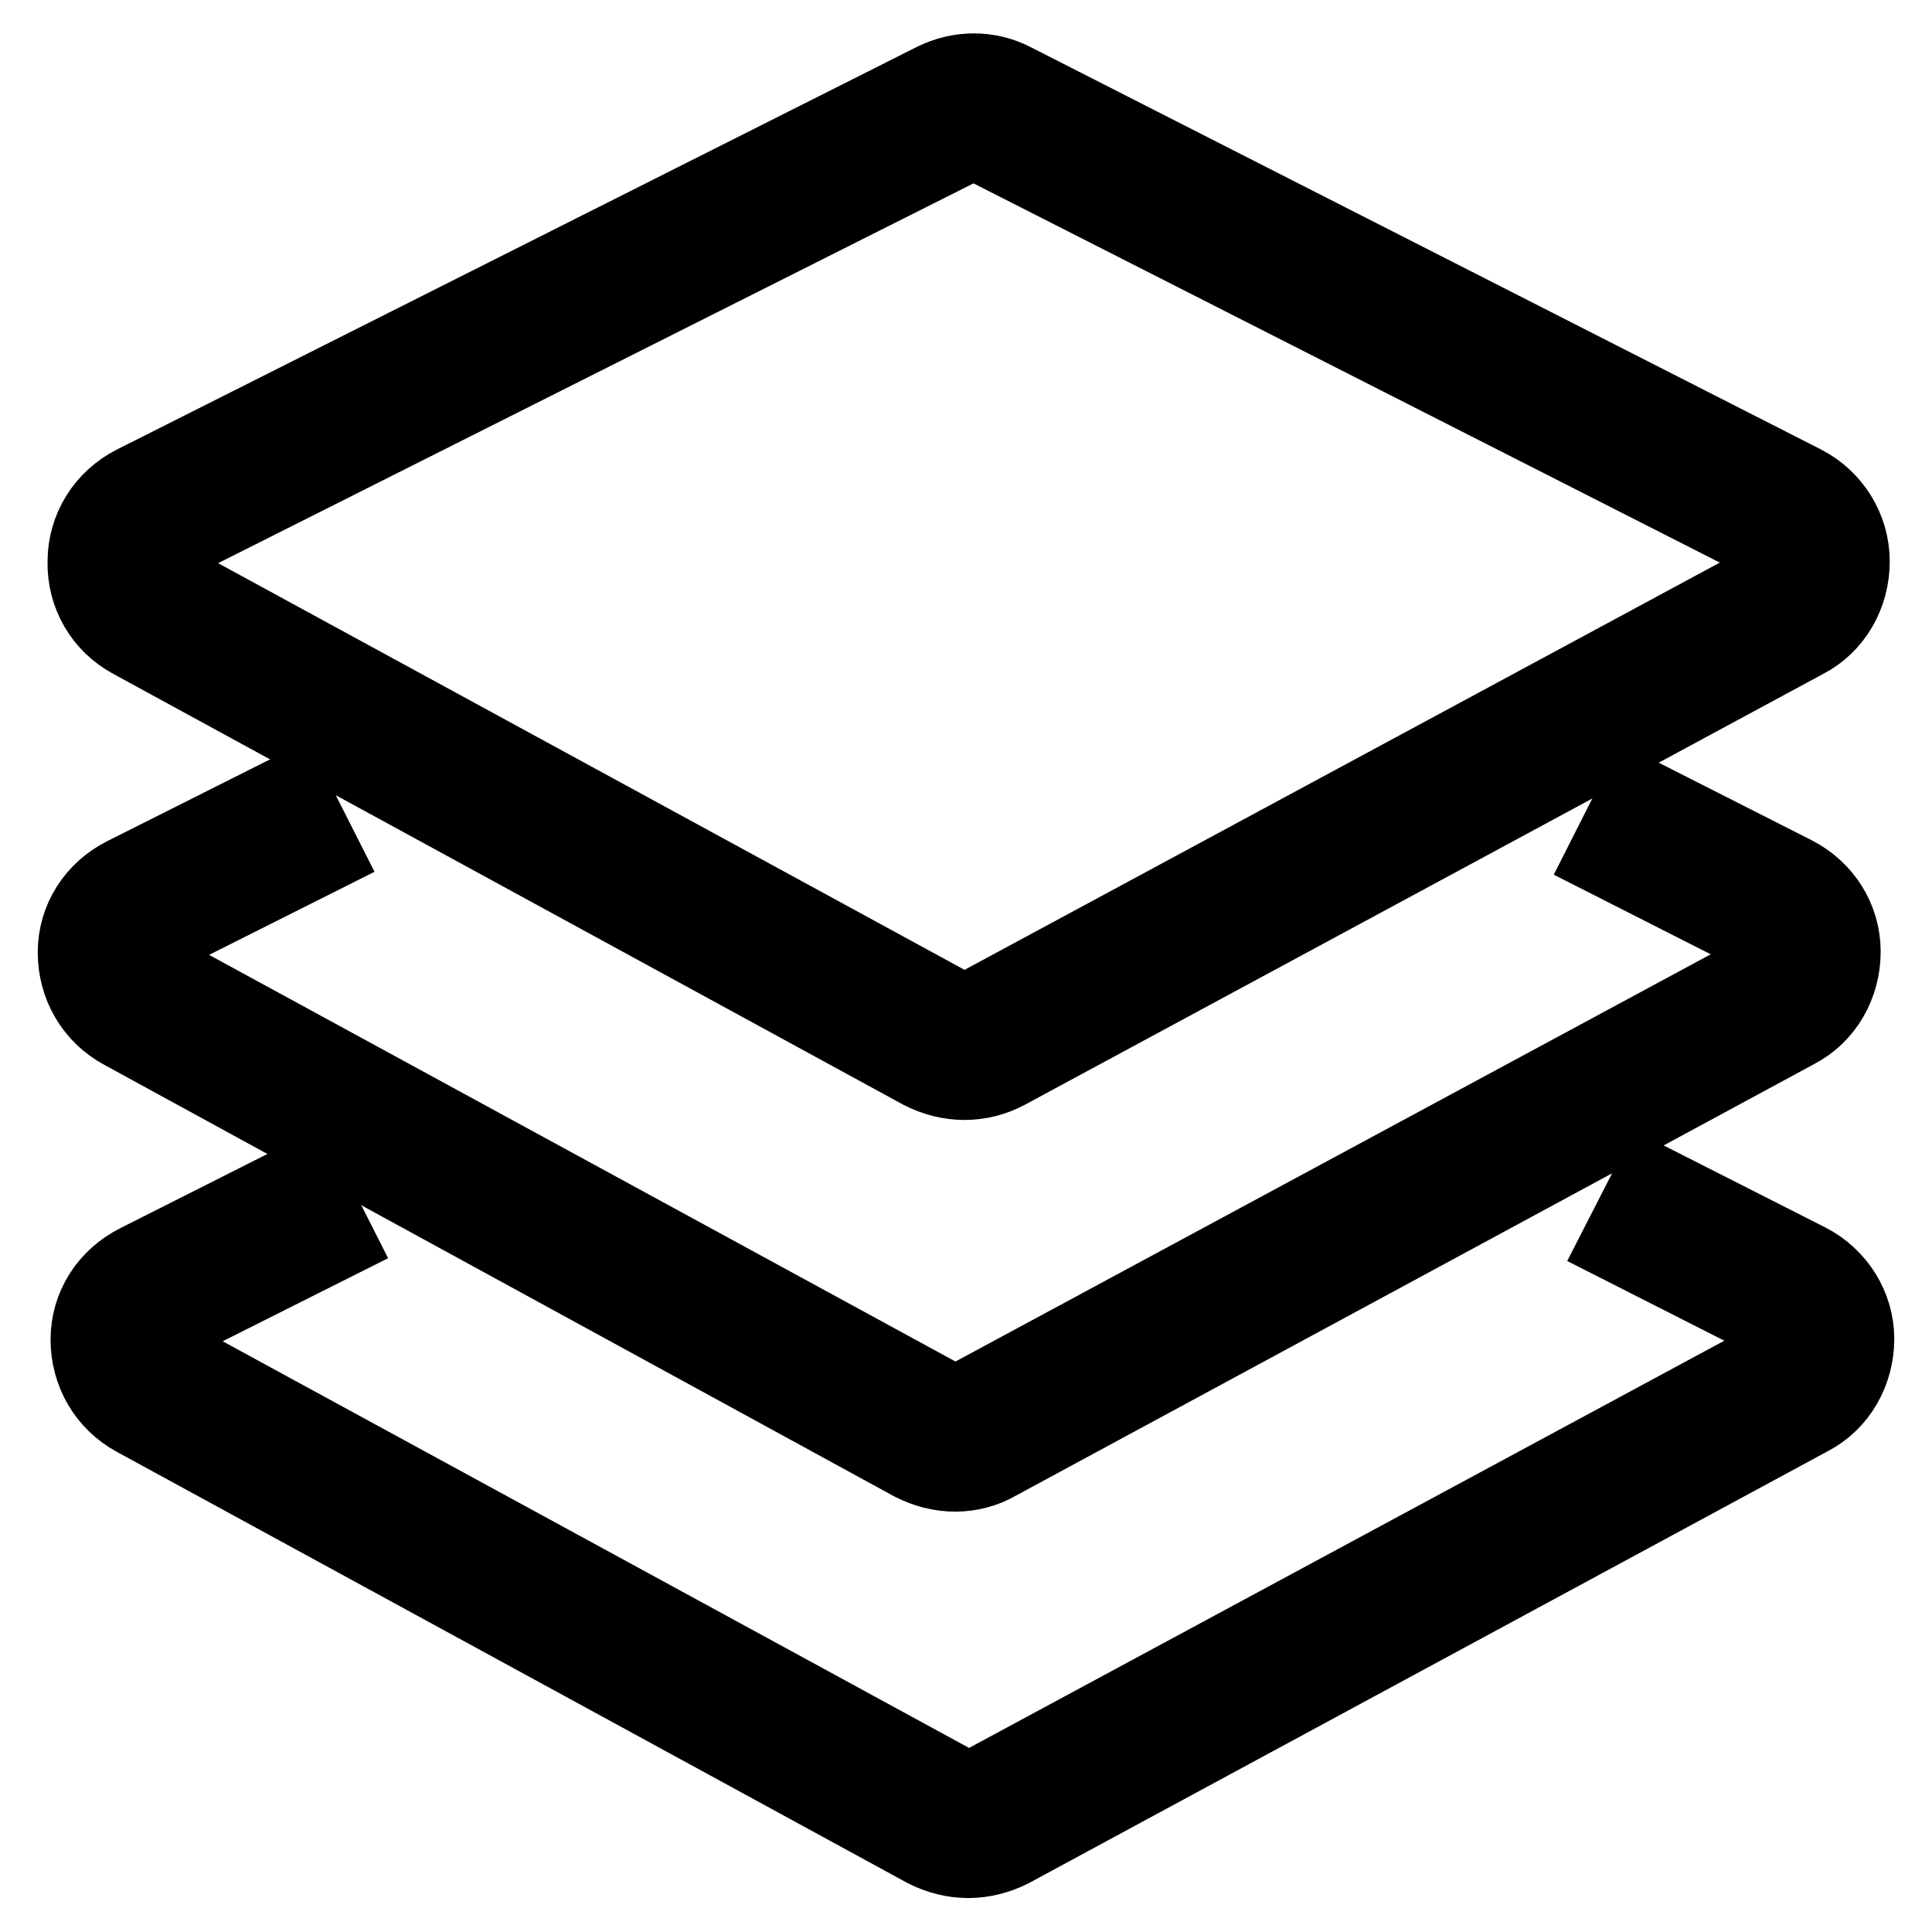 <?xml version="1.0" encoding="utf-8"?>
<!-- Svg Vector Icons : http://www.onlinewebfonts.com/icon -->
<!DOCTYPE svg PUBLIC "-//W3C//DTD SVG 1.1//EN" "http://www.w3.org/Graphics/SVG/1.1/DTD/svg11.dtd">
<svg version="1.1" xmlns="http://www.w3.org/2000/svg" xmlns:xlink="http://www.w3.org/1999/xlink" x="0px" y="0px" viewBox="0 0 256 256" enable-background="new 0 0 256 256" xml:space="preserve">
<g> <path stroke-width="10" fill-opacity="0" stroke="#000000"  d="M127.8,143.4c-2,0-3.9-0.5-5.7-1.4L17.4,84.9c-3.9-2.1-6.2-6.1-6.1-10.5c0-4.4,2.5-8.4,6.5-10.4l105.9-53.3 c3.4-1.7,7.3-1.7,10.6,0L239,64c3.9,2,6.4,6,6.4,10.4c0,4.4-2.3,8.5-6.2,10.5L133.4,142C131.7,142.9,129.8,143.4,127.8,143.4z  M128.9,19c-0.4,0-0.7,0.1-1.1,0.3L22,72.5c-0.8,0.4-1.3,1.2-1.3,2v0c0,0.8,0.5,1.6,1.2,2h0l104.8,57.1c0.3,0.2,0.7,0.3,1.1,0.3 c0.4,0,0.8-0.1,1.1-0.3l0,0l105.9-57.1c0.7-0.4,1.2-1.2,1.2-2.1c0-0.9-0.5-1.6-1.3-2L130,19.2C129.6,19,129.3,19,128.9,19z"/> <path stroke-width="10" fill-opacity="0" stroke="#000000"  d="M126.6,195.3c-2,0-3.9-0.5-5.7-1.4L16.2,136.7c-3.9-2.1-6.2-6.1-6.2-10.5c0-4.4,2.5-8.3,6.5-10.3l22.1-11.1 l4.3,8.5l-22.1,11.1c-0.8,0.4-1.3,1.2-1.3,2v0c0,0.9,0.5,1.6,1.2,2l0,0l104.8,57.1c0.3,0.2,0.7,0.3,1.1,0.3c0.4,0,0.8-0.1,1.1-0.3 l0,0l105.9-57.1c0.8-0.4,1.2-1.2,1.2-2.1c0-0.9-0.5-1.6-1.3-2l-20.9-10.6l4.3-8.5l20.9,10.6c3.9,2,6.4,5.9,6.4,10.3v0 c0,4.4-2.3,8.5-6.2,10.5l-105.8,57.2C130.5,194.8,128.5,195.3,126.6,195.3z"/> <path stroke-width="10" fill-opacity="0" stroke="#000000"  d="M128.3,246.5c-2,0-3.9-0.5-5.7-1.4L17.9,188c-3.9-2.1-6.2-6.1-6.2-10.5c0-4.4,2.5-8.3,6.5-10.3L40.4,156 l4.3,8.5l-22.1,11.1c-0.8,0.4-1.3,1.2-1.3,2v0c0,0.9,0.5,1.6,1.2,2l0,0l104.8,57.1c0.3,0.2,0.7,0.3,1.1,0.3c0.4,0,0.8-0.1,1.1-0.3 l0,0l105.9-57.1c0.8-0.4,1.2-1.2,1.2-2.1c0-0.9-0.5-1.6-1.3-2l-20.9-10.6l4.3-8.4l20.9,10.6c3.9,2,6.4,6,6.4,10.3v0 c0,4.4-2.3,8.5-6.2,10.5L134,245.1C132.2,246,130.3,246.5,128.3,246.5z"/></g>
</svg>